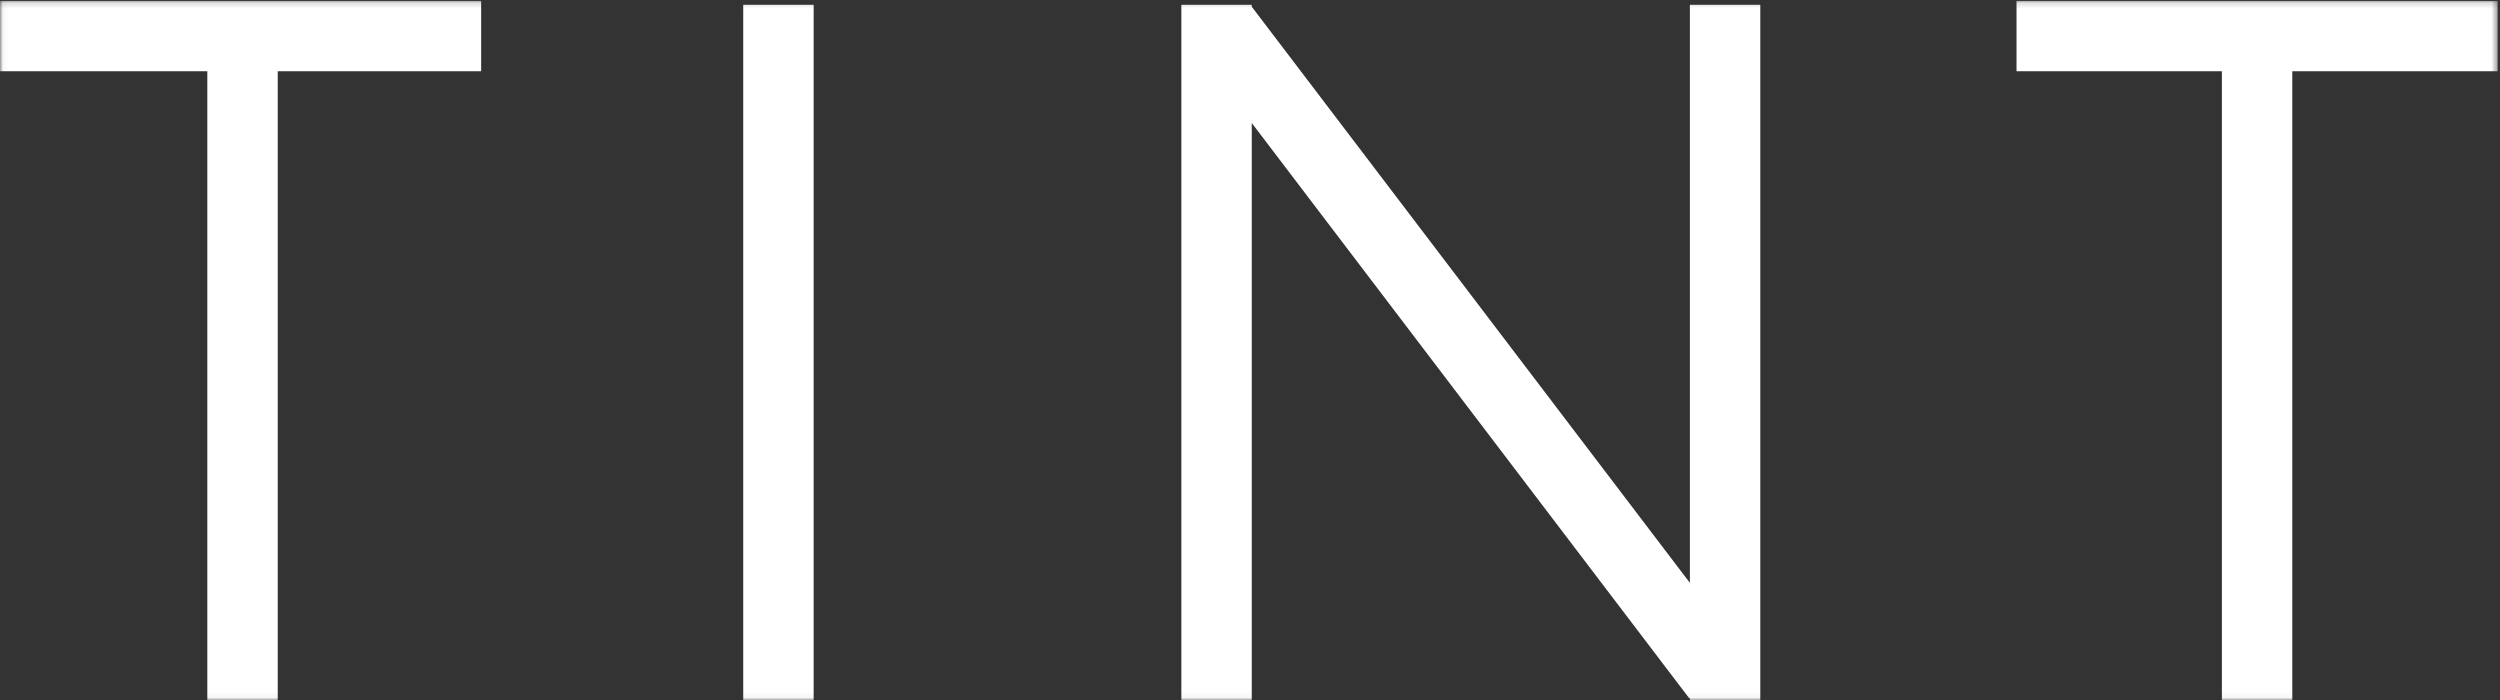 <?xml version="1.0" encoding="UTF-8" standalone="no"?>
<svg width="439px" height="123px" viewBox="0 0 439 123" version="1.1" xmlns="http://www.w3.org/2000/svg" xmlns:xlink="http://www.w3.org/1999/xlink">
    <rect x="0" y="0" width="439" height="123" fill="#333333" stroke="none"/>
    <!-- Generator: Sketch 40.2 (33826) - http://www.bohemiancoding.com/sketch -->
    <title>Artboard</title>
    <desc>Created with Sketch.</desc>
    <defs>
        <polygon id="path-1" points="0.047 122.953 438.59 122.953 438.59 0.157 0.047 0.157"></polygon>
    </defs>
    <g id="Page-1" stroke="none" stroke-width="1" fill="none" fill-rule="evenodd">
        <g id="Artboard">
            <g id="tint_logo">
                <mask id="mask-2" fill="white">
                    <use xlink:href="#path-1"></use>
                </mask>
                <g id="Clip-2"></g>
                <polygon id="Fill-1" fill="#FFFFFF" mask="url(#mask-2)" points="130.512 122.953 142.877 122.953 142.877 0.841 130.512 0.841"></polygon>
                <polyline id="Fill-3" fill="#FFFFFF" mask="url(#mask-2)" points="84.489 0.157 -2.84217094e-14 0.157 -2.84217094e-14 12.51 36.406 12.51 36.406 123 48.77 123 48.77 12.51 84.489 12.51 84.489 0.157"></polyline>
                <polyline id="Fill-4" fill="#FFFFFF" mask="url(#mask-2)" points="438.59 0.157 354.101 0.157 354.101 12.51 390.163 12.51 390.163 123 402.527 123 402.527 12.51 438.59 12.51 438.59 0.157"></polyline>
                <polyline id="Fill-5" fill="#FFFFFF" mask="url(#mask-2)" points="296.744 0.841 296.744 102.35 219.81 1.183 219.81 0.841 207.446 0.841 207.446 123 219.81 123 219.81 21.601 296.63 122.62 296.744 122.533 296.744 123 309.108 123 309.108 0.841 296.744 0.841"></polyline>
            </g>
        </g>
    </g>
</svg>